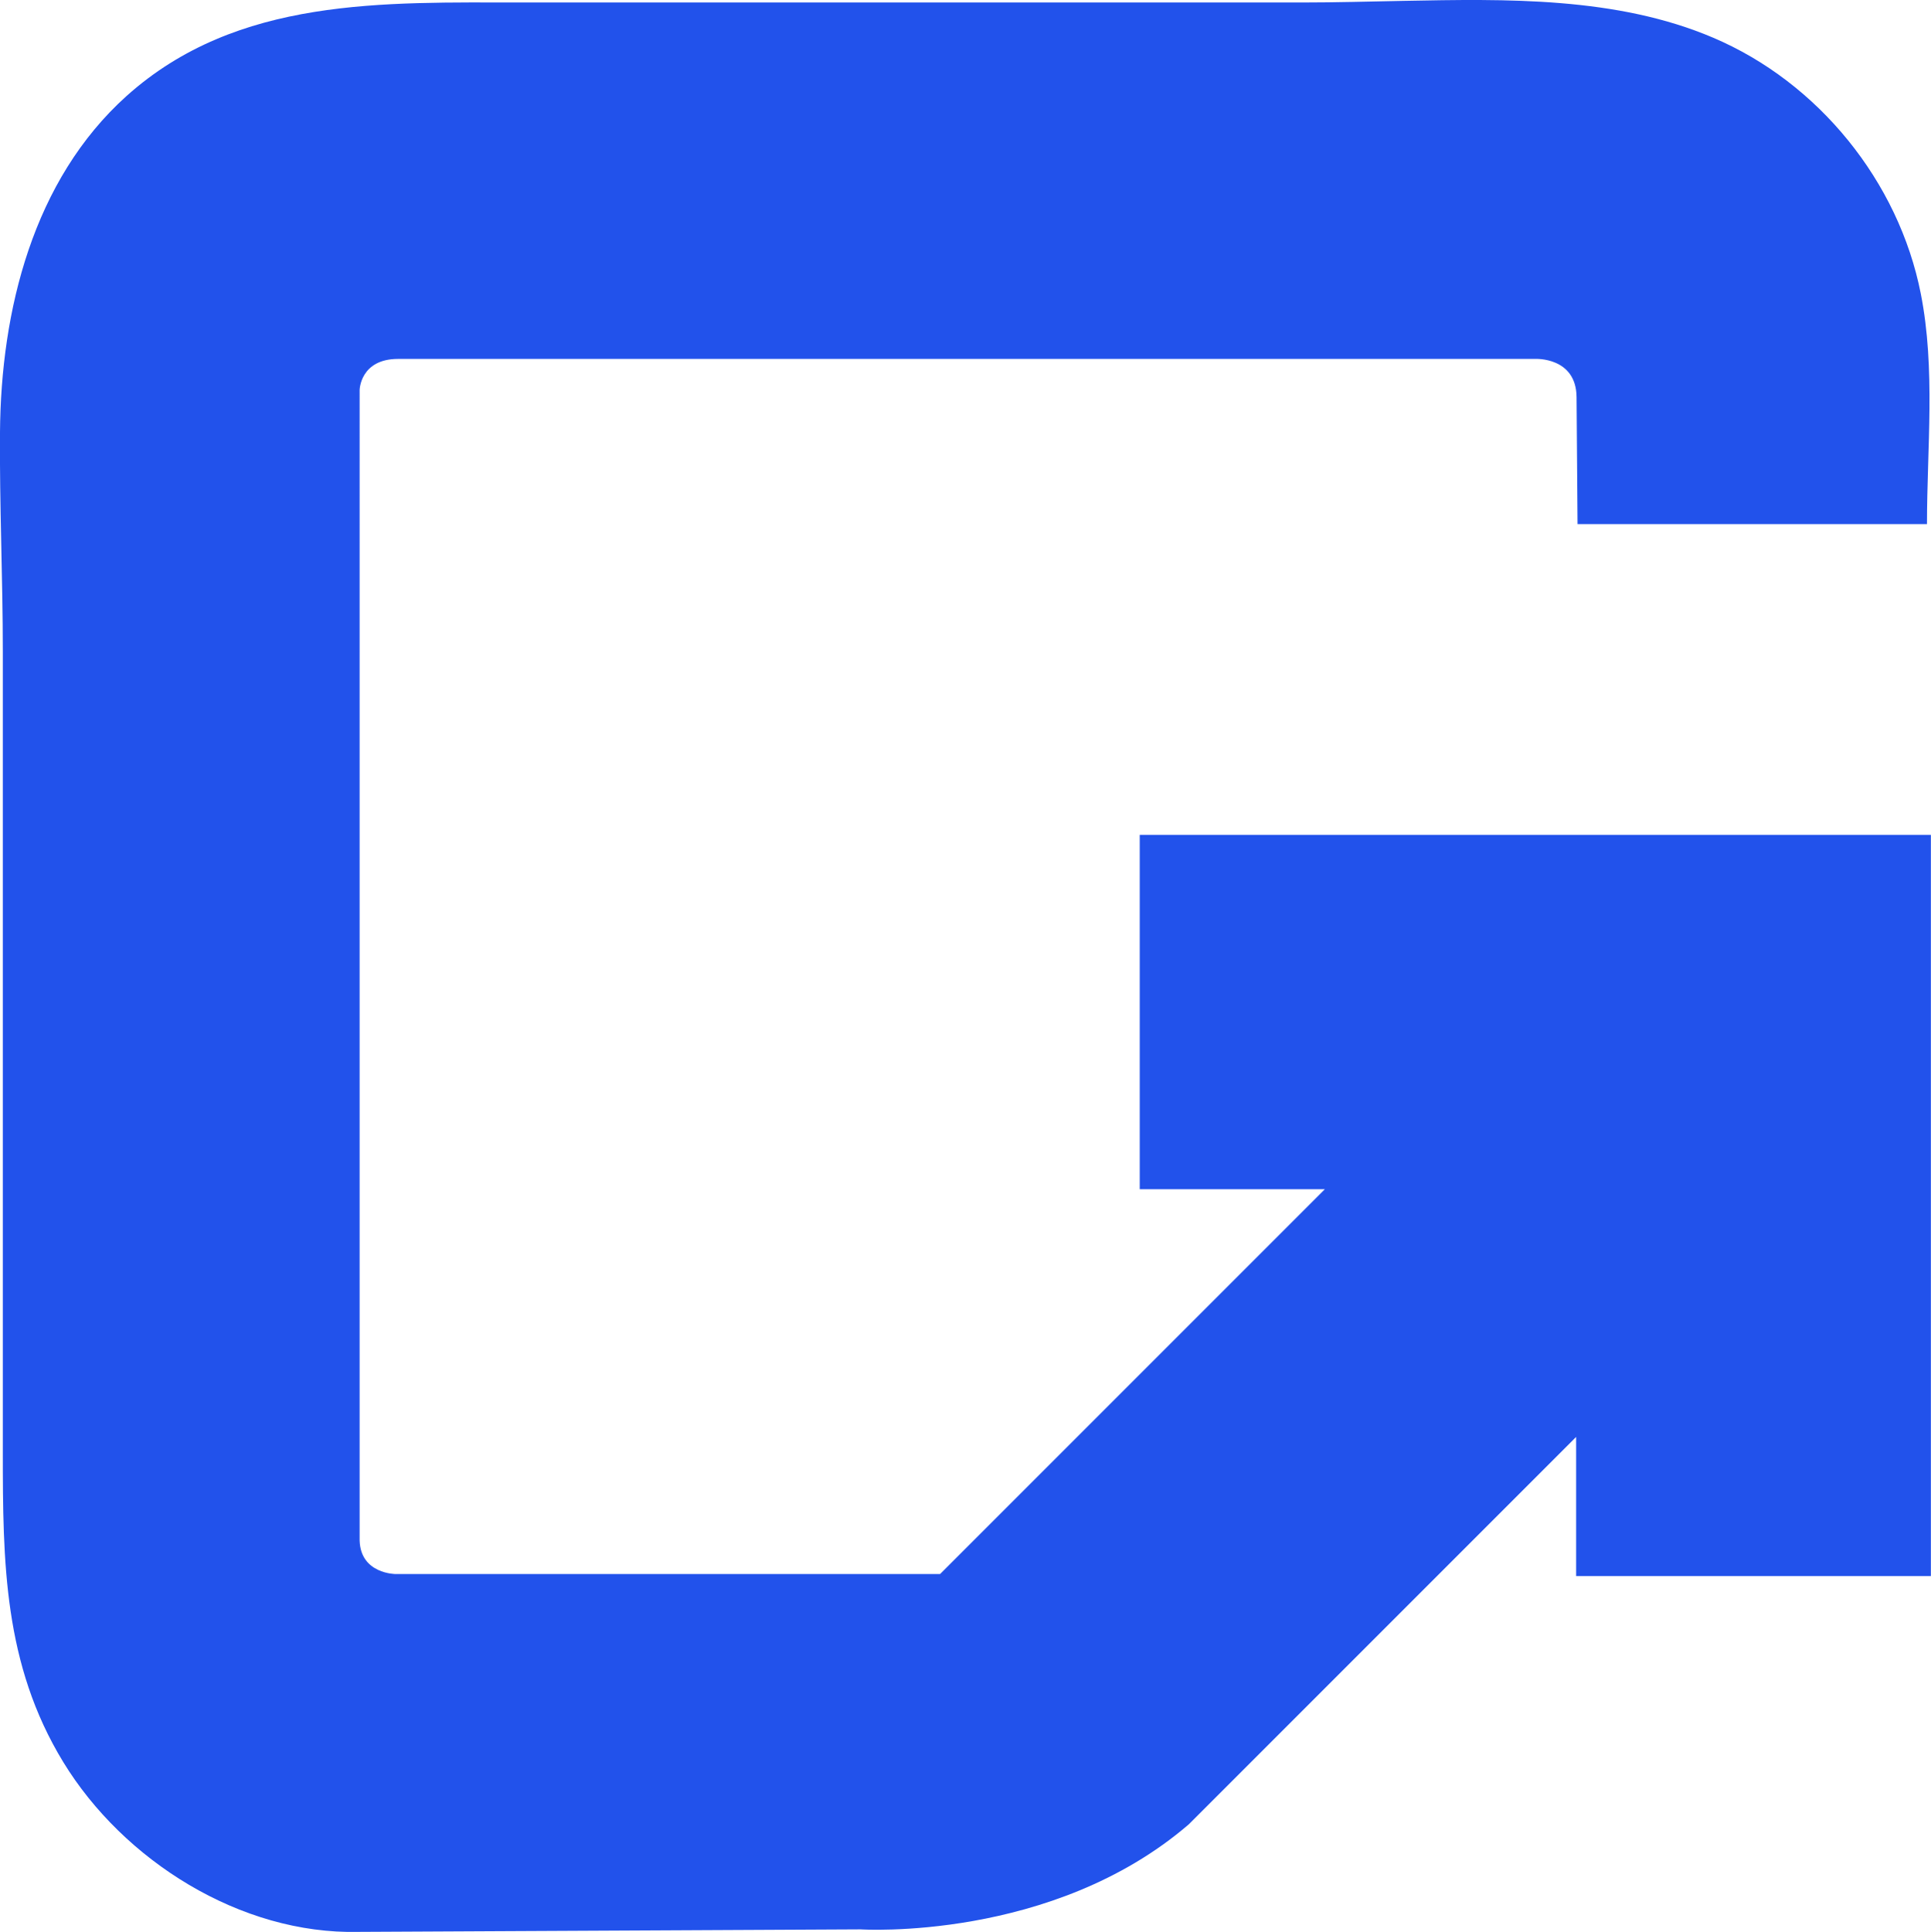 <?xml version="1.0" encoding="UTF-8"?>
<svg id="Capa_2" data-name="Capa 2" xmlns="http://www.w3.org/2000/svg" viewBox="0 0 178.05 178.12">
  <defs>
    <style>
      .cls-1 {
        fill: #2252eb;
      }
    </style>
  </defs>
  <g id="Capa_1-2" data-name="Capa 1">
    <path class="cls-1" d="m145.47,48.32h32.21c0-7.02.8-14.3-.57-21.24-2.04-10.35-9.45-19.49-19.16-23.61C149.07-.31,138.88-.1,129.42.08c-3.13.06-6.26.15-9.39.15H48.21c-12.81,0-26.32-.54-36.53,8.61C3.04,16.6.08,28.64,0,39.86c-.05,6.73.26,13.47.26,20.21v73.76c0,10.17.07,19.6,5.57,28.62,5.53,9.06,16.33,15.92,27.24,15.66l46.28-.23s17.67,1.15,30.27-9.69l35.71-35.71v12.83h32.71v-68.34h-72.95v32.67h17.07l-35.48,35.48h-50.2s-3.23,0-3.32-3.09V35.95s.05-2.86,3.55-2.86h104.88s3.74-.18,3.78,3.51l.09,11.72Z"/>
  </g>
</svg>